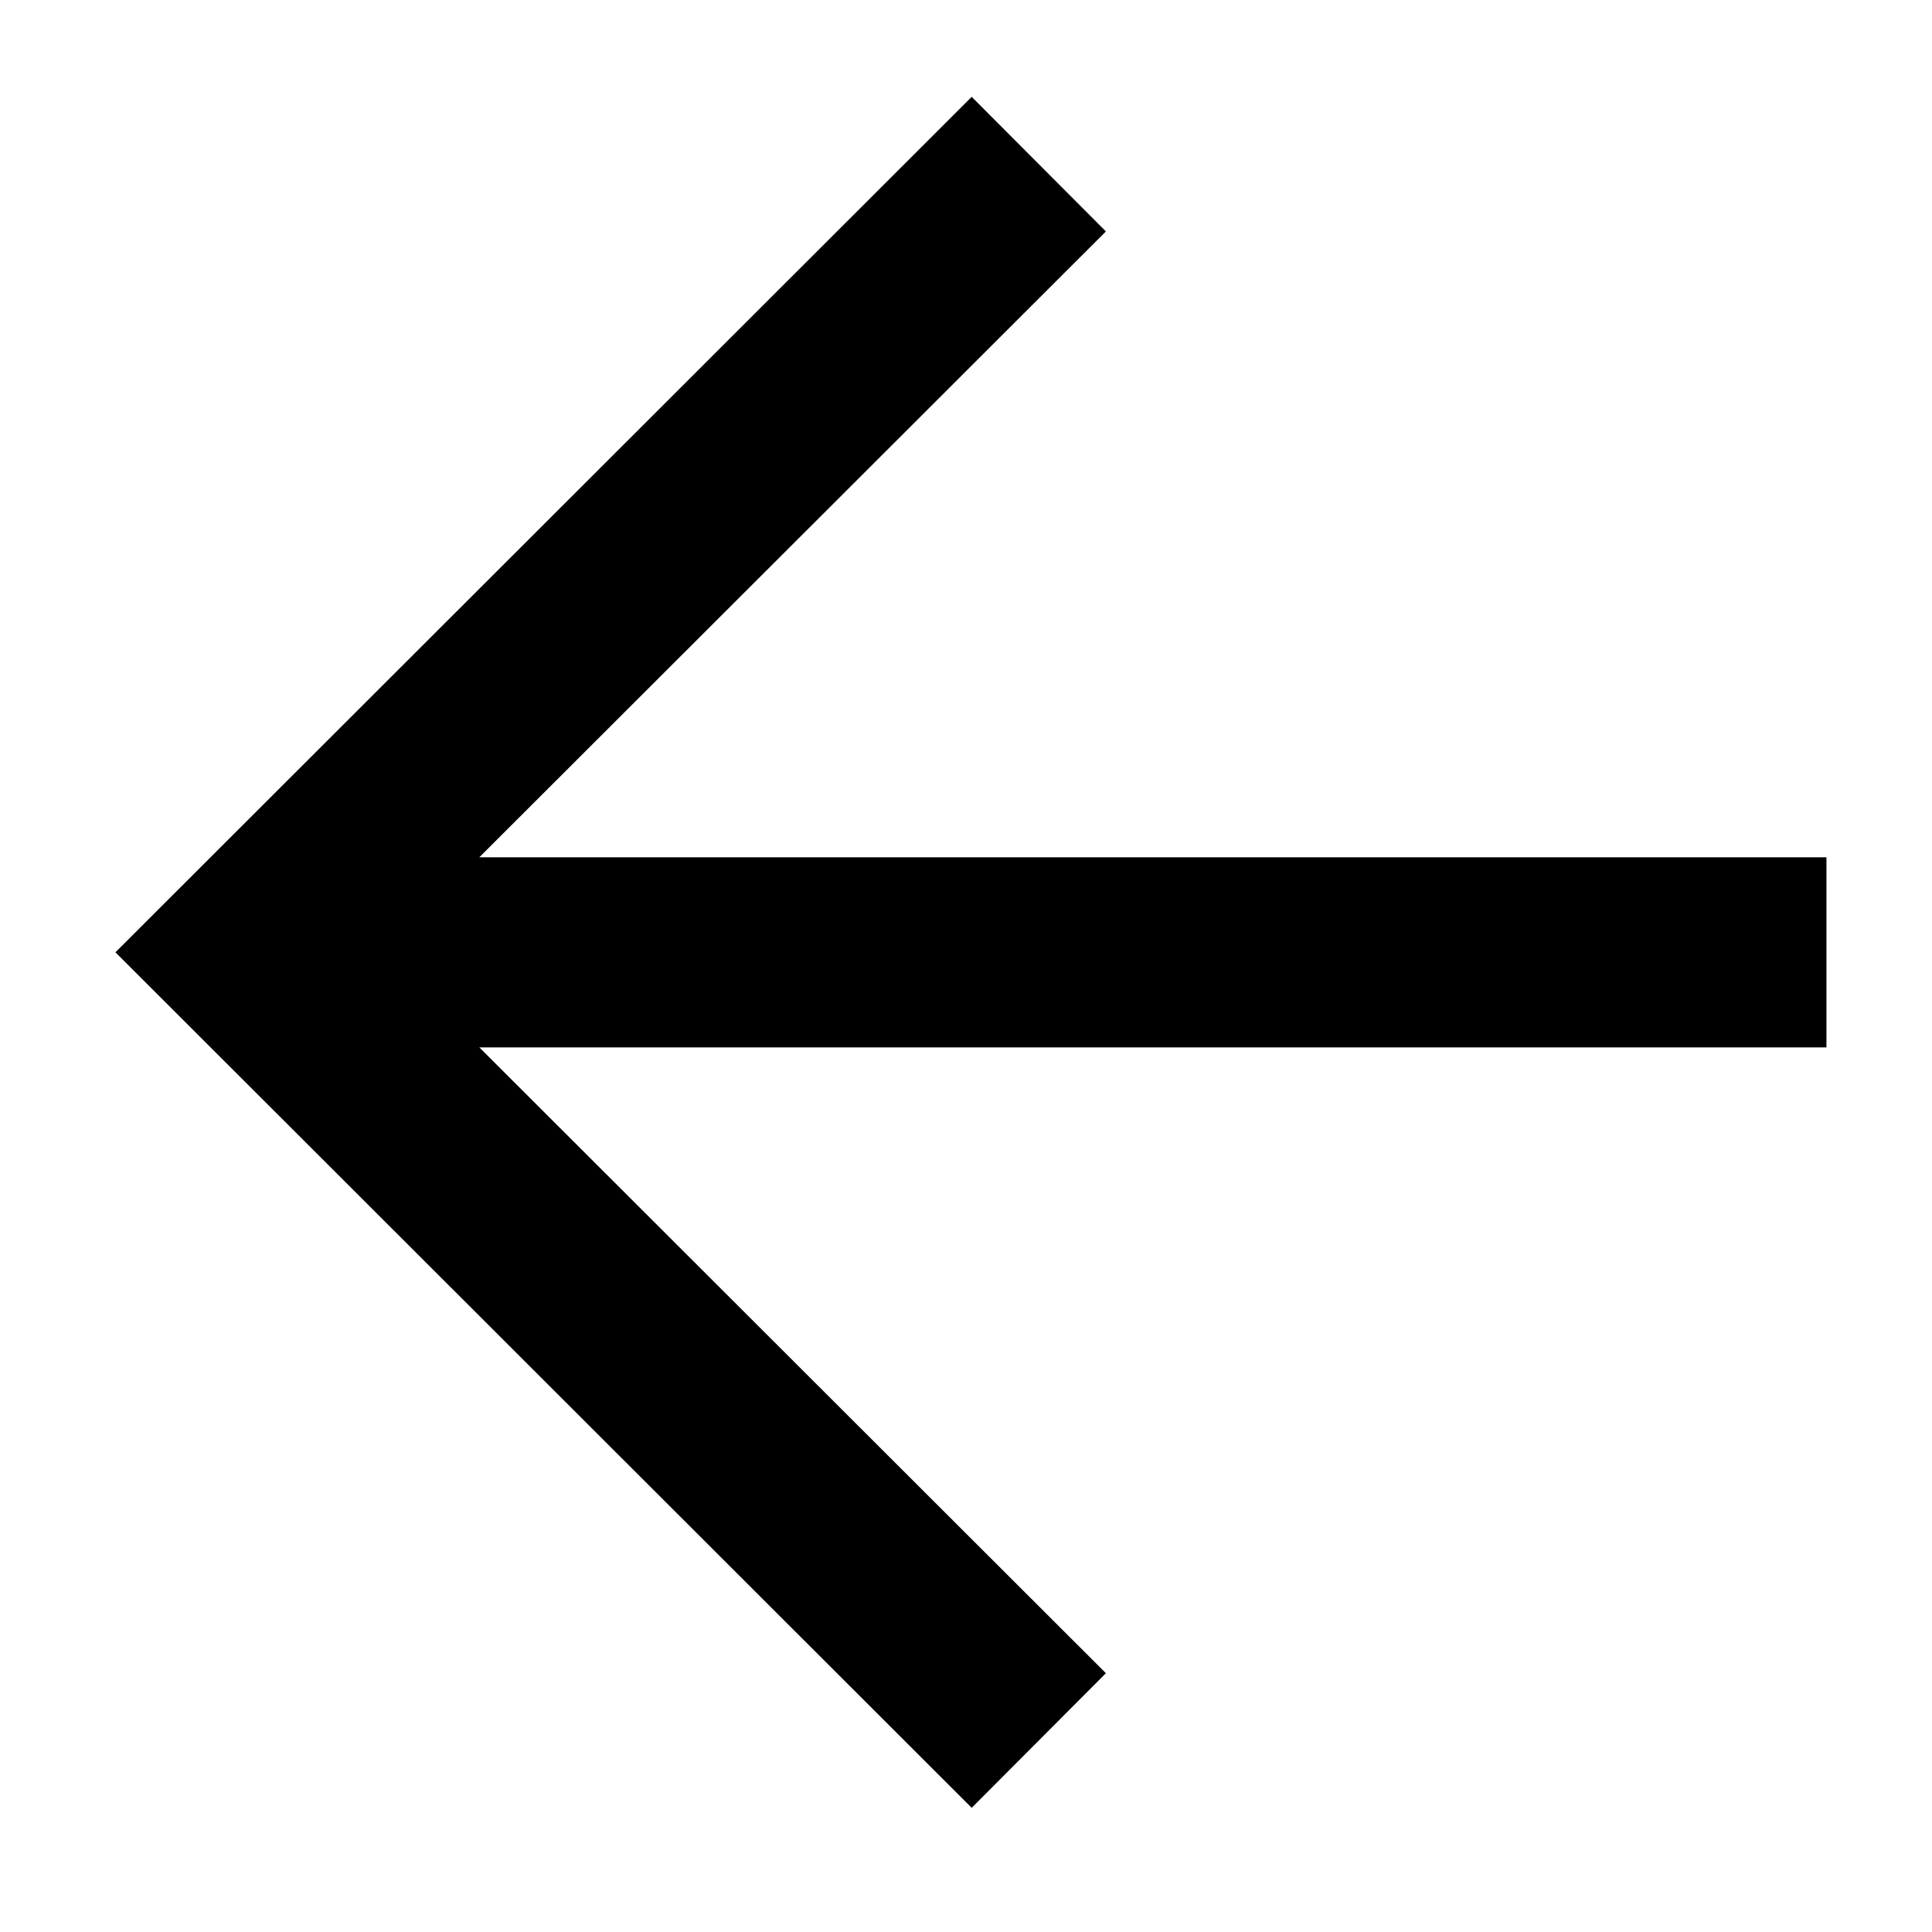 <?xml version="1.0" encoding="UTF-8"?>
<!-- Uploaded to: ICON Repo, www.svgrepo.com, Generator: ICON Repo Mixer Tools -->
<svg fill="#000000" width="800px" height="800px" version="1.1" viewBox="144 144 512 512" xmlns="http://www.w3.org/2000/svg">
 <path d="m401.51 623.09 35.566-35.672-166.05-165.85h357v-50.383h-357l166.05-165.85-35.566-35.672-226.92 226.71z"/>
</svg>